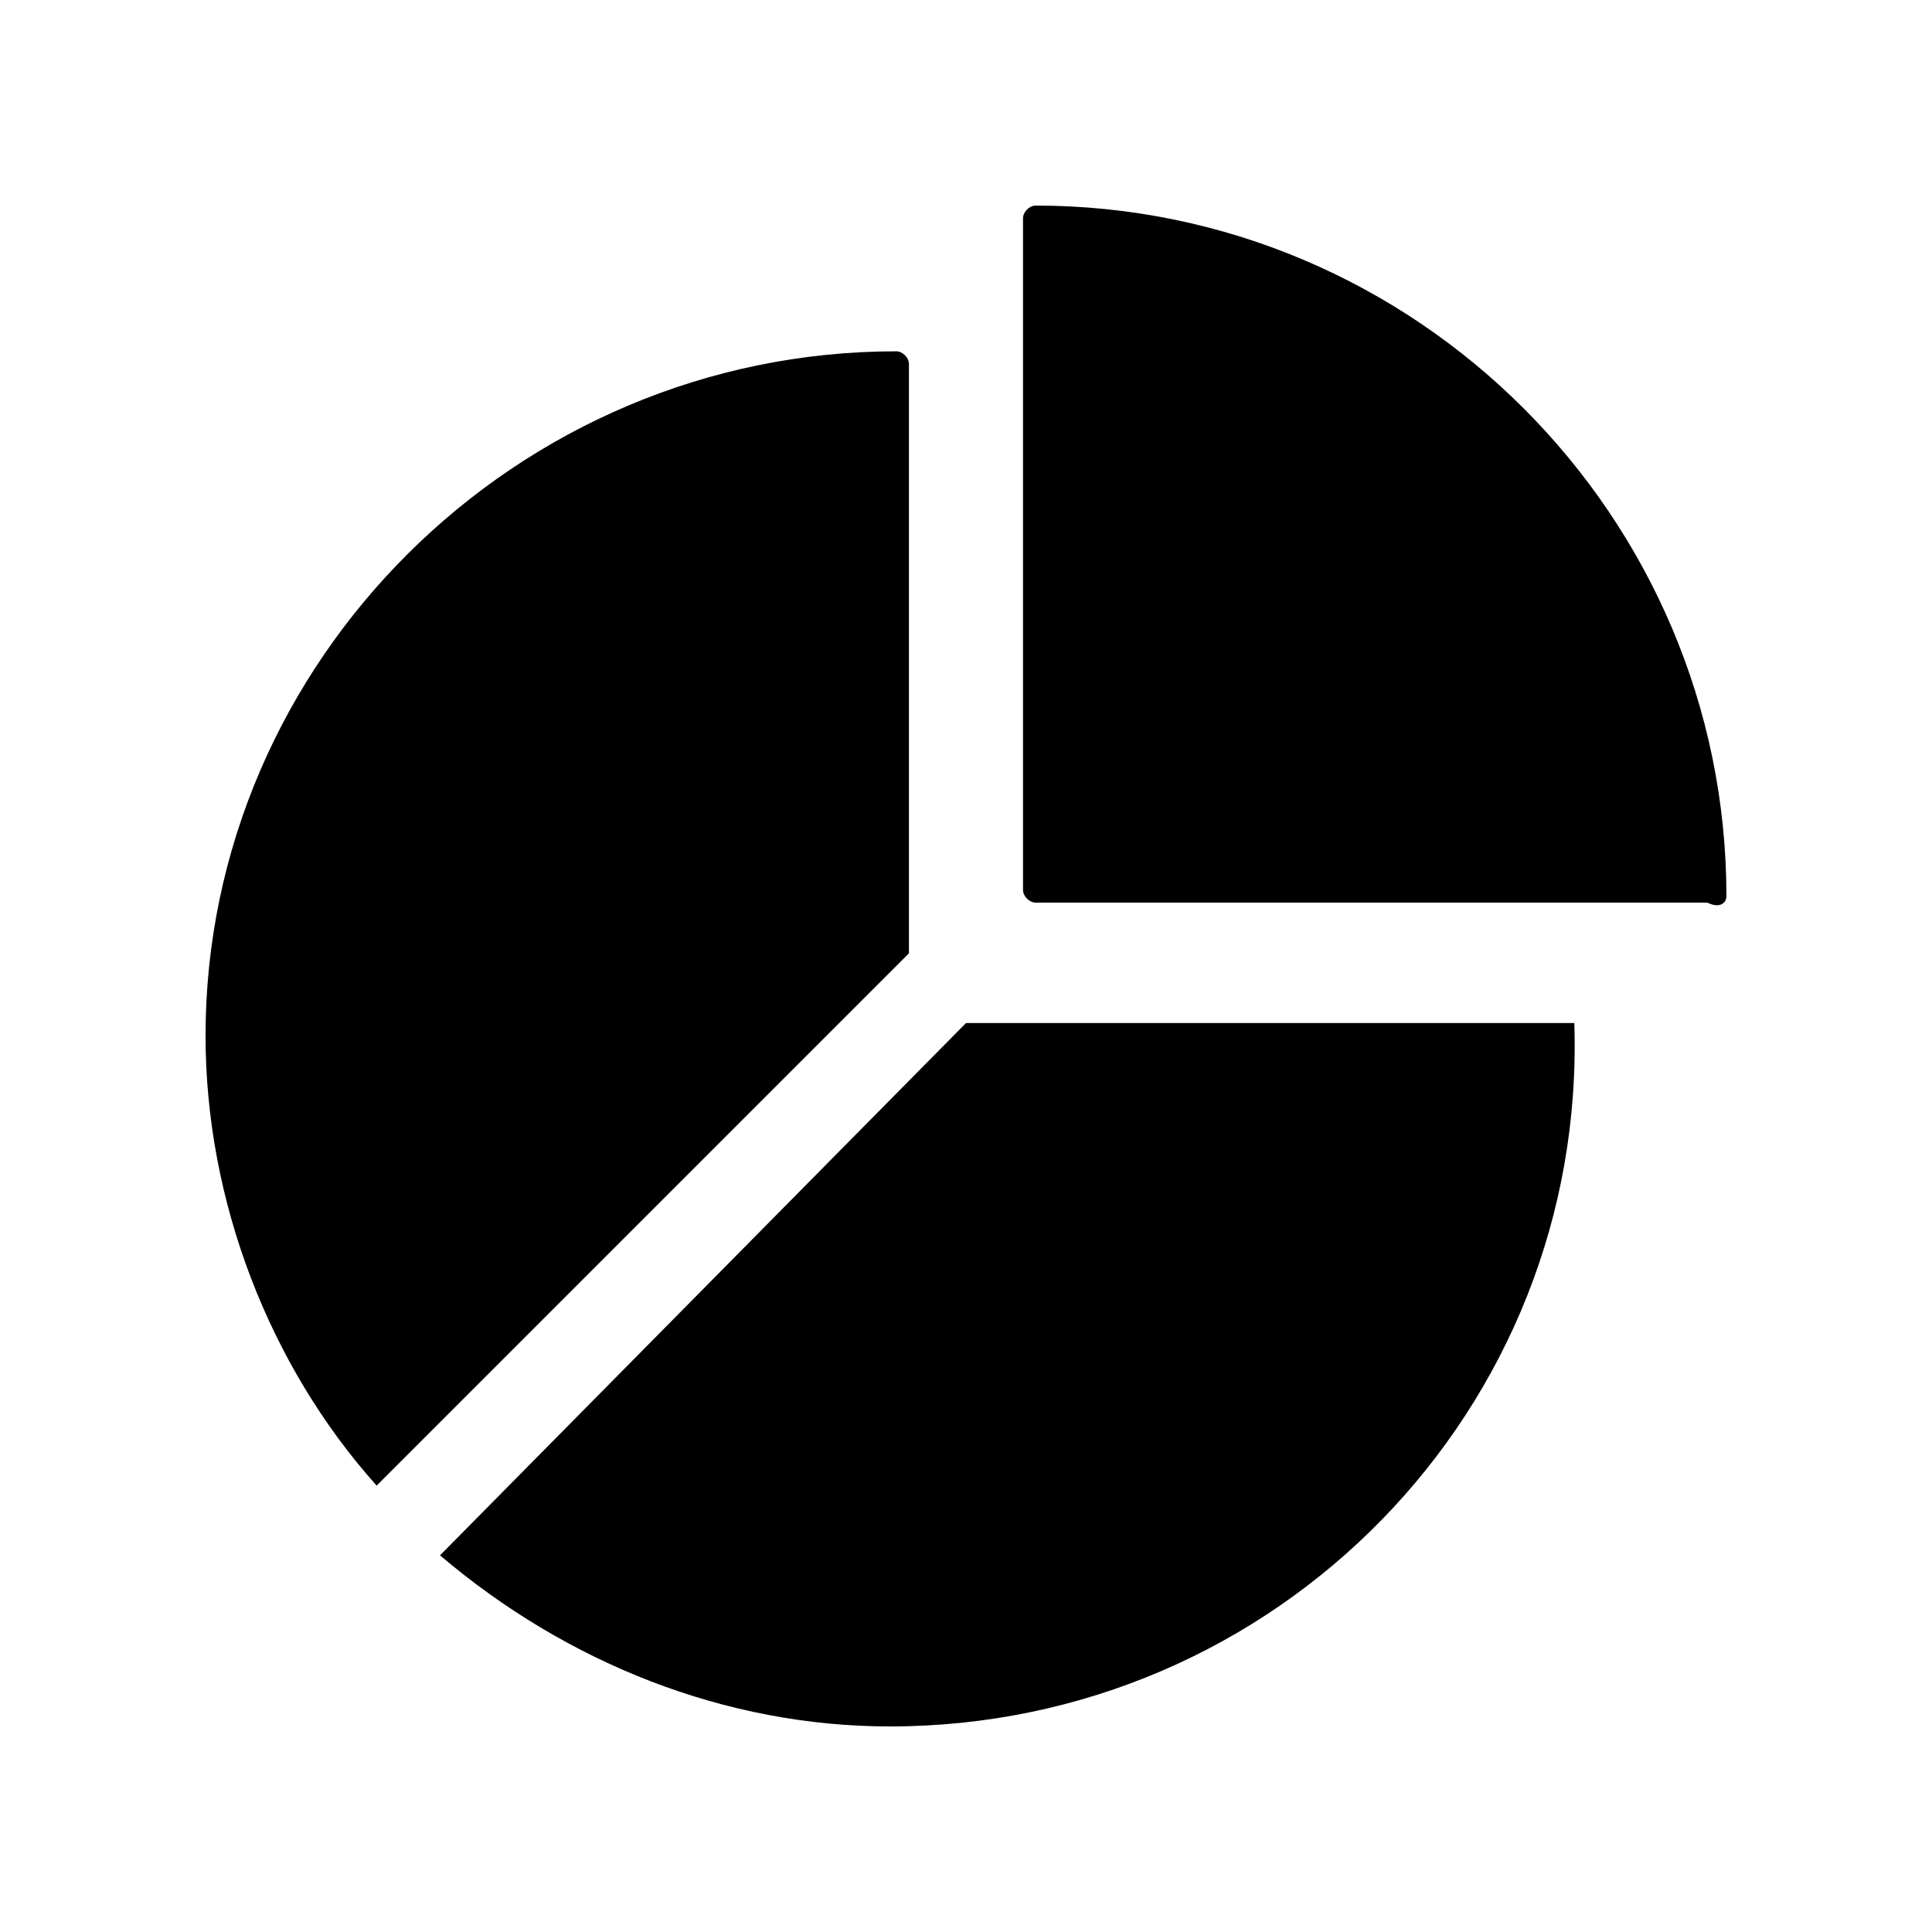 <?xml version="1.0" encoding="UTF-8"?>
<!-- Uploaded to: SVG Repo, www.svgrepo.com, Generator: SVG Repo Mixer Tools -->
<svg fill="#000000" width="800px" height="800px" version="1.1" viewBox="144 144 512 512" xmlns="http://www.w3.org/2000/svg">
 <g>
  <path d="m601.52 381.53c0-100.77-82.289-183.05-183.05-183.05-1.68 0-3.359 1.68-3.359 3.359v178.01c0 1.68 1.68 3.359 3.359 3.359h178.01c3.359 1.676 5.039-0.004 5.039-1.68z"/>
  <path d="m384.88 396.64v-156.18c0-1.68-1.68-3.359-3.359-3.359-100.76 0.004-183.05 82.293-183.05 181.38 0 43.664 16.793 87.328 45.344 119.23z"/>
  <path d="m260.61 556.18c33.586 28.551 75.57 45.344 119.23 45.344 102.44 0 184.73-83.969 181.37-186.41h-161.21z"/>
 </g>
</svg>